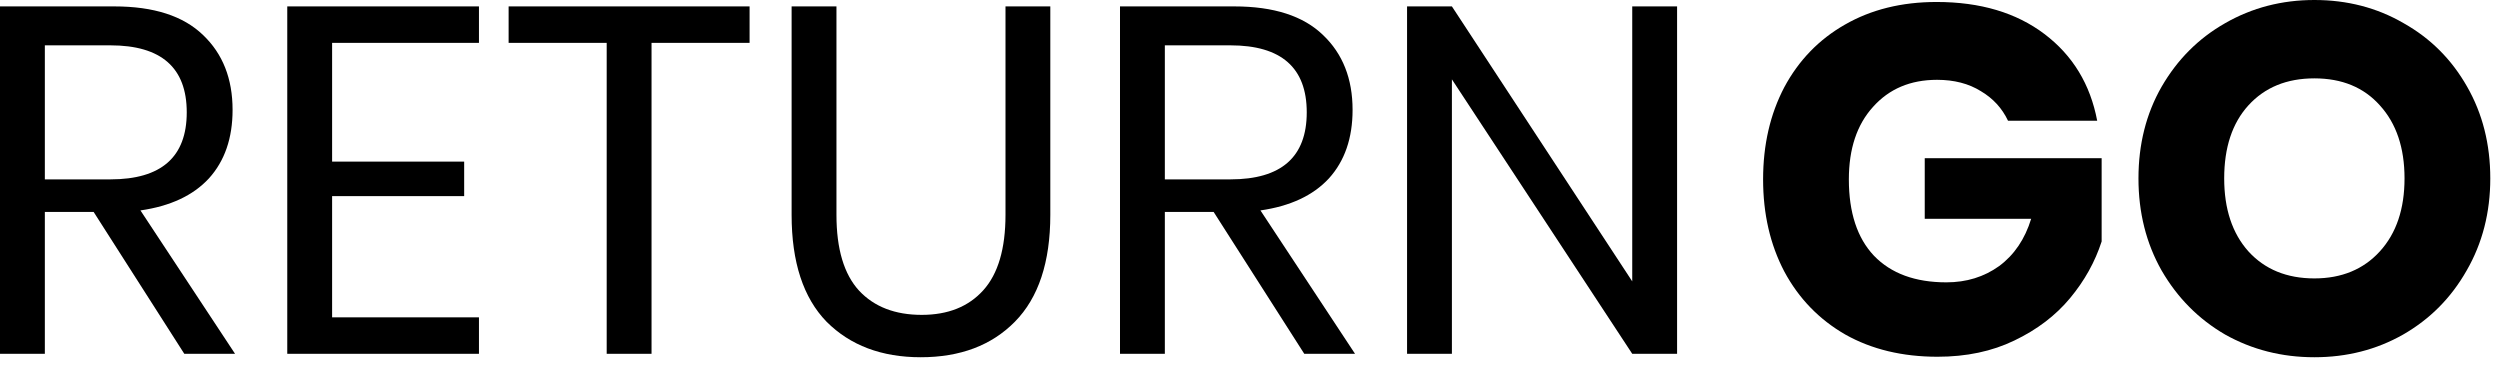 <?xml version="1.0" encoding="utf-8"?>
<svg xmlns="http://www.w3.org/2000/svg" fill="none" height="14" viewBox="0 0 96 14" width="96">
<g clip-path="url(#clip0_1_334)">
<path d="M74.364 0.076C76.041 0.076 77.423 0.486 78.507 1.306C79.592 2.126 80.267 3.236 80.532 4.636H77.108C76.881 4.156 76.534 3.778 76.066 3.501C75.6 3.21 75.038 3.065 74.383 3.065C73.361 3.065 72.541 3.412 71.923 4.106C71.305 4.787 70.996 5.714 70.996 6.888C70.996 8.162 71.317 9.139 71.96 9.82C72.617 10.502 73.544 10.842 74.742 10.842C75.511 10.842 76.186 10.634 76.766 10.218C77.347 9.789 77.757 9.183 77.997 8.401H73.91V6.074H80.703V9.272C80.45 10.054 80.047 10.779 79.491 11.448C78.936 12.116 78.224 12.659 77.353 13.075C76.495 13.491 75.511 13.699 74.401 13.699C73.052 13.699 71.872 13.415 70.863 12.848C69.854 12.268 69.072 11.46 68.517 10.426C67.974 9.391 67.703 8.212 67.703 6.888C67.703 5.563 67.974 4.384 68.517 3.349C69.072 2.315 69.848 1.514 70.844 0.946C71.853 0.366 73.026 0.076 74.364 0.076Z" fill="black"/>
<path d="M88.872 0C90.133 0 91.275 0.296 92.297 0.889C93.331 1.47 94.145 2.283 94.738 3.33C95.33 4.365 95.627 5.538 95.627 6.85C95.627 8.162 95.324 9.341 94.719 10.388C94.126 11.435 93.312 12.255 92.278 12.848C91.256 13.428 90.121 13.718 88.872 13.718C87.623 13.718 86.481 13.428 85.447 12.848C84.425 12.255 83.612 11.435 83.006 10.388C82.413 9.341 82.117 8.162 82.117 6.85C82.117 5.538 82.413 4.365 83.006 3.33C83.612 2.283 84.425 1.47 85.447 0.889C86.481 0.296 87.623 0 88.872 0ZM88.872 3.009C87.812 3.009 86.967 3.355 86.336 4.049C85.718 4.73 85.409 5.664 85.409 6.85C85.409 8.023 85.718 8.956 86.336 9.65C86.967 10.344 87.812 10.691 88.872 10.691C89.919 10.691 90.758 10.344 91.389 9.65C92.02 8.956 92.334 8.023 92.334 6.85C92.334 5.677 92.02 4.743 91.389 4.049C90.771 3.355 89.931 3.009 88.872 3.009Z" fill="black"/>
<path d="M7.077 13.586L3.595 8.137H1.722V13.586H0V0.246H4.39C5.904 0.246 7.039 0.612 7.796 1.344C8.553 2.063 8.931 3.021 8.931 4.22C8.931 5.305 8.628 6.181 8.023 6.85C7.417 7.506 6.541 7.916 5.393 8.08L9.026 13.586H7.077ZM1.722 6.888H4.238C6.194 6.888 7.171 6.03 7.171 4.314C7.171 2.599 6.194 1.741 4.238 1.741H1.722V6.888Z" fill="black"/>
<path d="M12.753 1.646V6.206H17.824V7.531H12.753V12.186H18.392V13.586H11.031V0.246H18.392V1.646H12.753Z" fill="black"/>
<path d="M28.784 0.246V1.646H25.019V13.586H23.297V1.646H19.531V0.246H28.784Z" fill="black"/>
<path d="M32.12 0.246V8.25C32.12 9.562 32.41 10.533 32.991 11.164C33.571 11.782 34.372 12.091 35.394 12.091C36.403 12.091 37.191 11.776 37.759 11.145C38.327 10.514 38.611 9.549 38.611 8.25V0.246H40.332V8.25C40.332 10.066 39.878 11.435 38.97 12.356C38.074 13.264 36.87 13.718 35.356 13.718C33.855 13.718 32.65 13.264 31.742 12.356C30.846 11.435 30.398 10.066 30.398 8.25V0.246H32.12Z" fill="black"/>
<path d="M50.084 13.586L46.603 8.137H44.73V13.586H43.008V0.246H47.398C48.911 0.246 50.047 0.612 50.803 1.344C51.56 2.063 51.939 3.021 51.939 4.22C51.939 5.305 51.636 6.181 51.031 6.85C50.425 7.506 49.548 7.916 48.401 8.08L52.033 13.586H50.084ZM44.73 6.888H47.246C49.202 6.888 50.179 6.03 50.179 4.314C50.179 2.599 49.202 1.741 47.246 1.741H44.73V6.888Z" fill="black"/>
<path d="M64.4 13.586H62.678L55.753 3.047V13.586H54.031V0.246H55.753L62.678 10.805V0.246H64.4V13.586Z" fill="black"/>
</g>
<defs>
<clipPath id="clip0_1_334">
<rect fill="white" height="14" width="95.79"/>
</clipPath>
</defs>
</svg>